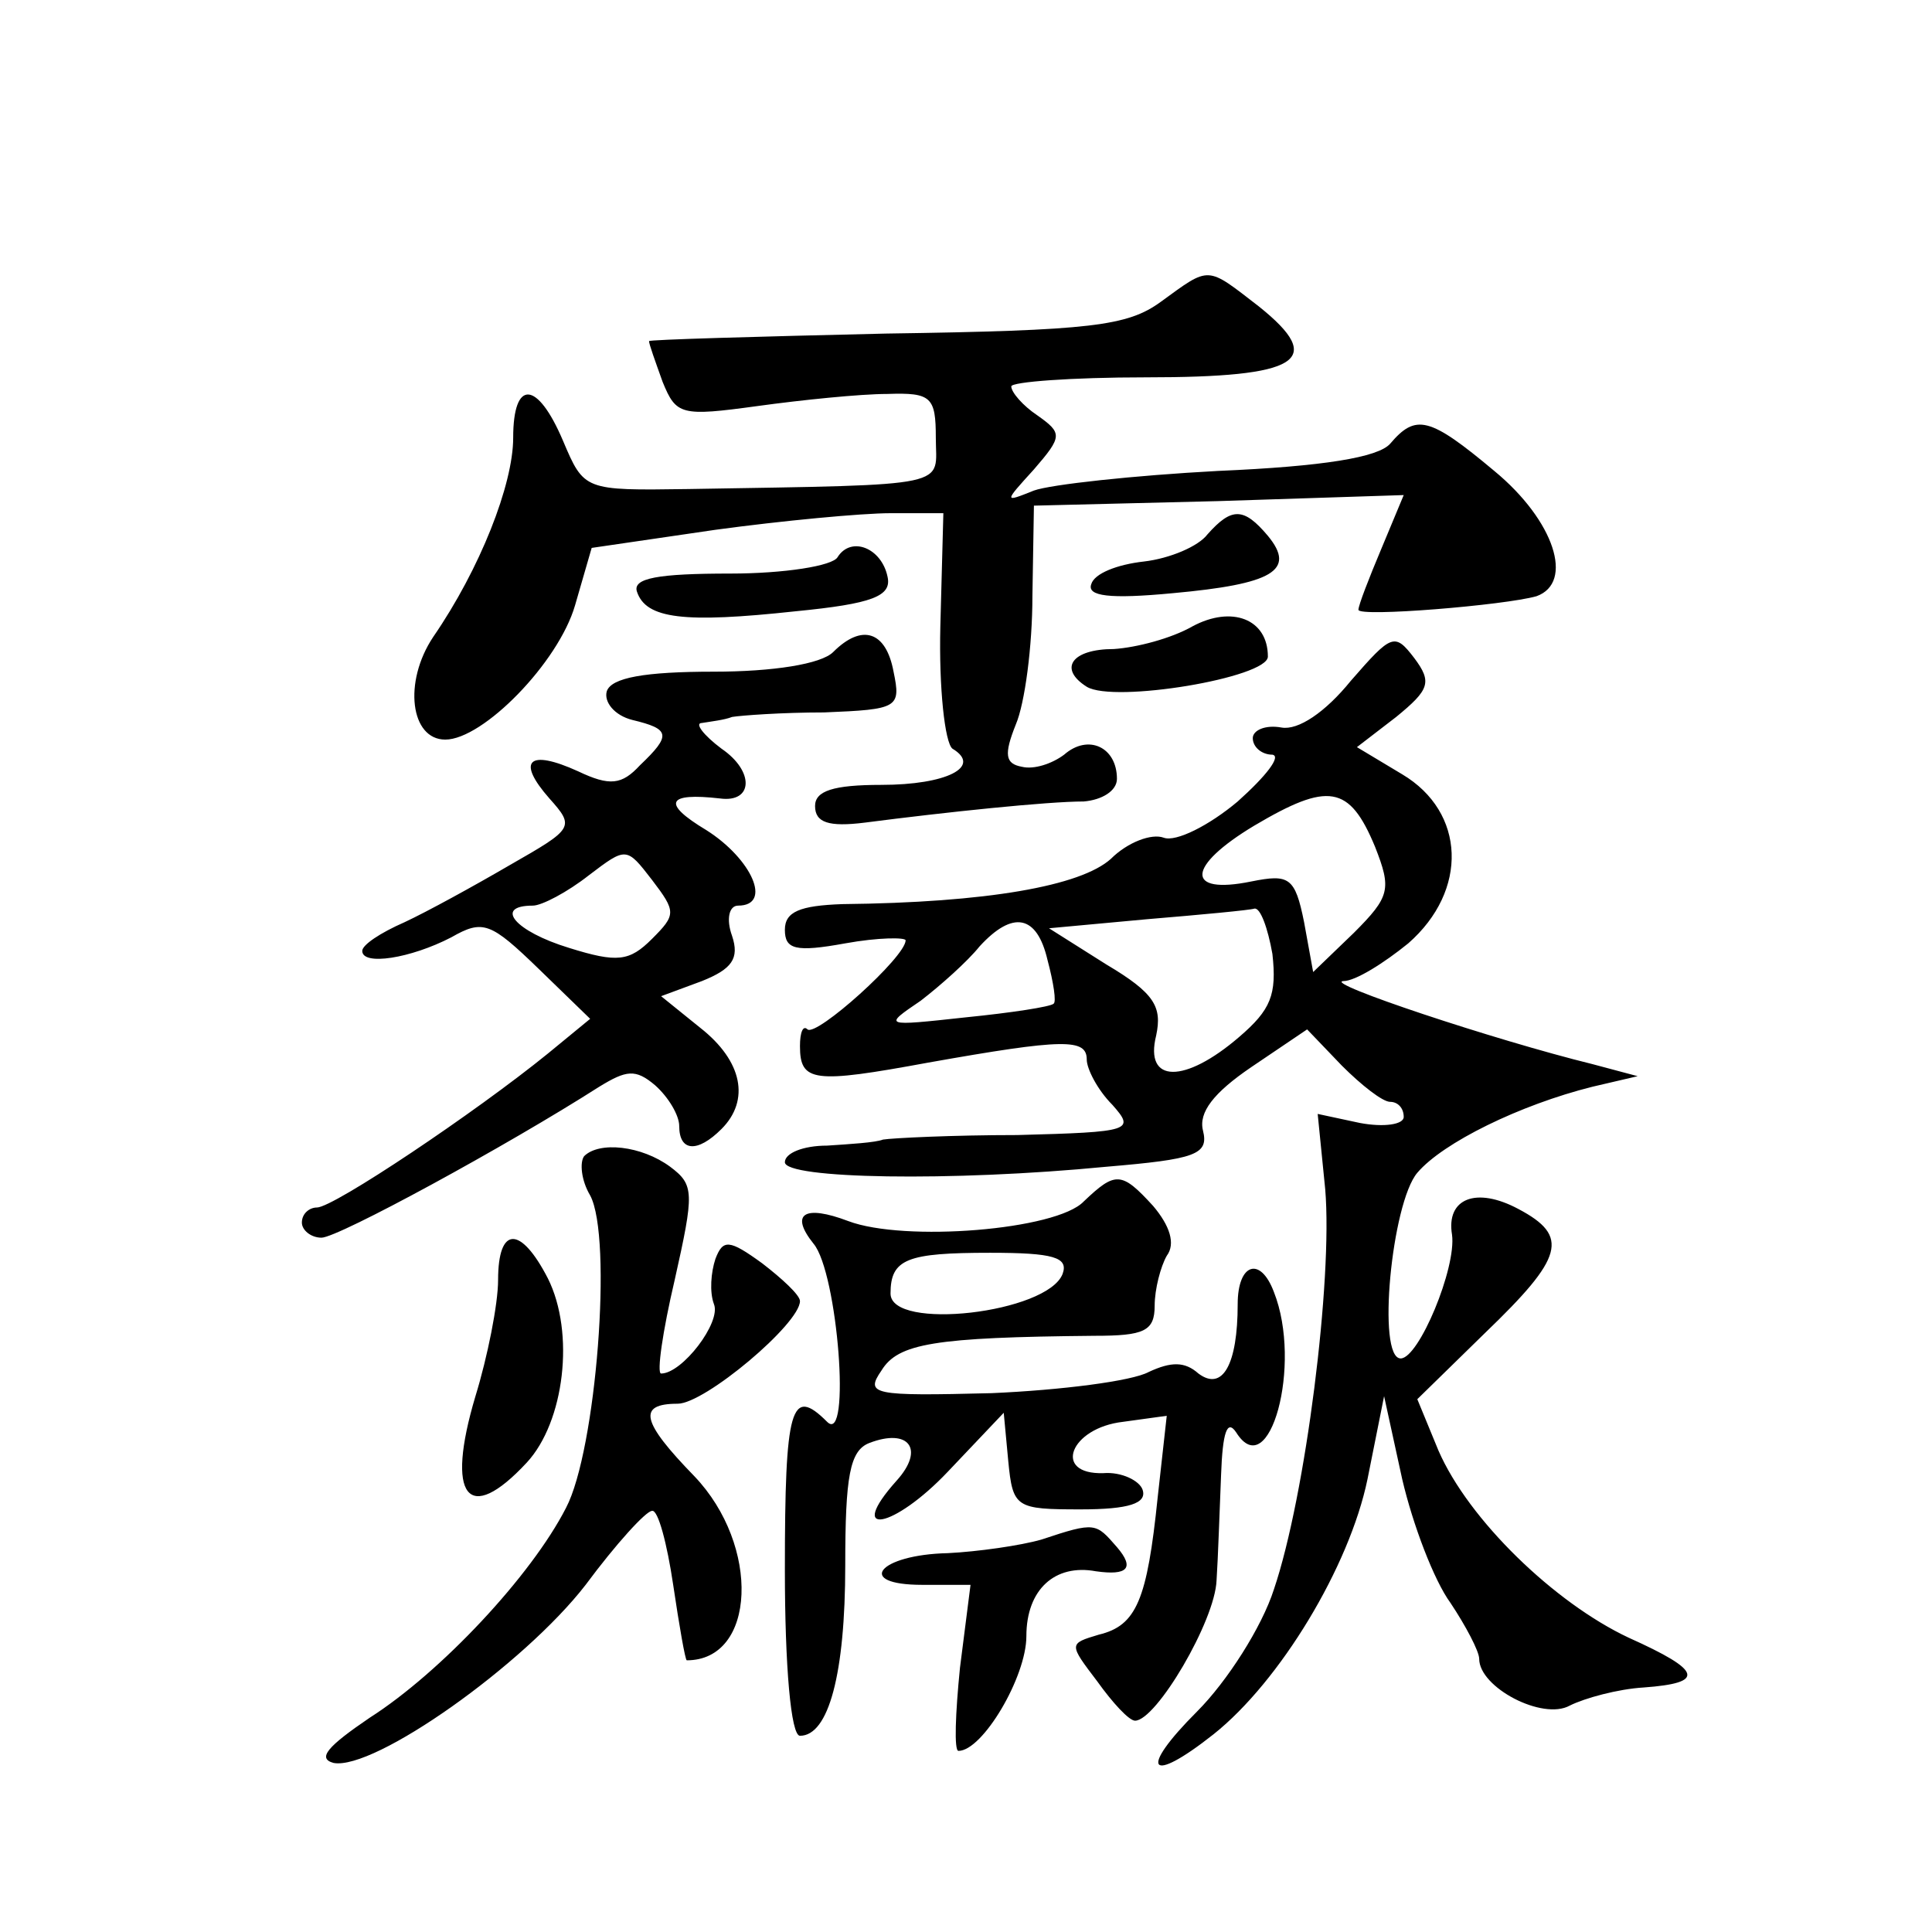 <?xml version="1.0" standalone="no"?>
<!DOCTYPE svg PUBLIC "-//W3C//DTD SVG 20010904//EN"
 "http://www.w3.org/TR/2001/REC-SVG-20010904/DTD/svg10.dtd">
<svg version="1.0" xmlns="http://www.w3.org/2000/svg"
 width="128pt" height="128pt" viewBox="0 0 128 128"
 preserveAspectRatio="xMidYMid meet">
<g transform="translate(0,128) scale(0.1,-0.1)"
fill="#0" stroke="none">
<path d="M769 1080 c-22 -16 -46 -19 -182 -21 -86 -2 -157 -4 -157 -5 0 -2 4 -13
9 -27 9 -22 12 -23 63 -16 29 4 68 8 86 8 29 1 32 -2 32 -29 0 -33 14 -31 -164
-34 -69 -1 -69 -1 -83 32 -17 40 -33 41 -33 2 0 -31 -22 -87 -53 -132 -20 -30 -15
-68 8 -68 25 0 75 51 86 89 l11 38 82 12 c44 6 97 11 116 11 l35 0 -2 -75 c-1 -41
3 -77 8 -81 20 -12 -4 -24 -47 -24 -32 0 -44 -4 -44 -14 0 -11 9 -14 33 -11 54
7 121 14 145 14 12 1 22 7 22 15 0 21 -19 30 -35 16 -8 -6 -20 -10 -28 -8 -11 2
-12 8 -4 28 6 14 11 52 11 85 l1 60 122 3 123 4 -15 -36 c-8 -19 -15 -37 -15 -40
0 -5 97 3 118 9 25 9 12 50 -28 83 -43 36 -52 38 -69 18 -8 -9 -44 -15 -114 -18
-56 -3 -111 -9 -122 -13 -20 -8 -20 -8 0 14 19 22 19 24 2 36 -9 6 -17 15 -17 19
0 3 40 6 89 6 102 0 120 11 75 47 -35 27 -32 27 -65 3z M800 926 c-6 -8 -25 -16
-42 -18 -18 -2 -33 -8 -35 -15 -3 -8 12 -10 54 -6 66 6 82 15 63 38 -16 19 -24
19 -40 1z M555 911 c-3 -6 -36 -11 -71 -11 -48 0 -65 -3 -62 -12 6 -18 31 -21 105
-13 51 5 64 10 61 23 -4 19 -24 27 -33 13z M790 865 c-14 -8 -37 -14 -52 -15 -28
0 -37 -13 -18 -25 18 -11 120 6 120 20 0 25 -24 34 -50 20z M552 848 c-8 -8 -40
-13 -79 -13 -46 0 -68 -4 -71 -13 -2 -7 5 -16 17 -19 25 -6 26 -10 5 -30 -12 -13
-20 -14 -41 -4 -33 15 -41 7 -19 -18 17 -19 16 -20 -26 -44 -24 -14 -55 -31 -70
-38 -16 -7 -28 -15 -28 -19 0 -10 32 -5 59 9 21 12 26 10 58 -21 l34 -33 -28 -23
c-48 -39 -142 -102 -153 -102 -5 0 -10 -4 -10 -10 0 -5 6 -10 13 -10 11 0 123 61
184 100 18 11 24 12 37 1 9 -8 16 -20 16 -27 0 -17 12 -18 28 -2 19 19 14 45 -14
67 l-26 21 27 10 c20 8 25 15 20 30 -4 11 -2 20 4 20 23 0 9 31 -21 50 -30 18 -26
25 9 21 22 -3 23 18 1 33 -12 9 -18 17 -13 17 6 1 15 2 20 4 6 1 33 3 61 3 49 2
51 3 46 27 -5 27 -21 32 -40 13z m-120 -190 c-15 -15 -23 -16 -55 -6 -36 11 -50
28 -24 28 6 0 23 9 37 20 25 19 25 19 42 -3 16 -21 16 -23 0 -39z M895 829 c-17
-21 -35 -33 -46 -31 -11 2 -19 -2 -19 -7 0 -6 6 -11 13 -11 6 -1 -4 -14 -23 -31
-19 -16 -41 -27 -49 -24 -8 3 -24 -3 -35 -14 -20 -18 -82 -29 -178 -30 -28 -1 -38
-5 -38 -17 0 -13 7 -15 40 -9 22 4 40 4 40 2 0 -11 -59 -64 -65 -59 -3 3 -5 -2
-5 -11 0 -24 9 -25 85 -11 90 16 105 16 105 2 0 -6 7 -20 17 -30 15 -17 13 -18
-63 -20 -43 0 -83 -2 -89 -3 -5 -2 -22 -3 -37 -4 -16 0 -28 -5 -28 -11 0 -11 110
-13 213 -3 59 5 68 8 64 24 -3 12 7 25 32 42 l37 25 23 -24 c13 -13 27 -24 32 -24
5 0 9 -4 9 -10 0 -5 -13 -7 -29 -4 l-28 6 5 -50 c5 -60 -13 -203 -34 -265 -8 -25
-31 -61 -51 -81 -39 -39 -32 -49 11 -15 44 35 90 111 102 169 l11 55 12 -55 c7
-30 21 -67 32 -82 10 -15 19 -32 19 -37 0 -19 42 -41 60 -31 10 5 32 11 49 12 41
3 39 11 -10 33 -49 23 -106 78 -126 124 l-14 34 45 44 c52 50 56 64 22 82 -28 15
-48 7 -44 -17 3 -22 -22 -82 -34 -82 -16 0 -6 103 11 123 17 20 68 45 116 57 l30
7 -30 8 c-65 16 -179 54 -165 55 8 0 27 12 43 25 40 35 38 87 -4 112 l-30 18 26
20 c22 18 24 23 12 39 -13 17 -15 16 -42 -15z m16 -110 c11 -28 10 -33 -14 -57
l-27 -26 -6 33 c-6 30 -10 32 -35 27 -44 -9 -43 10 2 37 49 29 63 27 80 -14z m-68
-71 c3 -27 -1 -37 -22 -55 -36 -31 -63 -31 -55 1 4 19 -1 28 -33 47 l-38 24 65
6 c36 3 68 6 71 7 4 1 9 -13 12 -30z m-149 -4 c4 -15 6 -28 4 -29 -2 -2 -28 -6
-58 -9 -55 -6 -55 -6 -30 11 13 10 31 26 39 36 22 24 38 21 45 -9z M387 514 c-3
-4 -2 -16 4 -26 15 -28 4 -169 -16 -207 -23 -45 -83 -109 -130 -139 -28 -19 -35
-27 -24 -30 27 -5 126 65 167 118 20 27 40 49 44 49 4 1 10 -22 14 -49 4 -27 8
-50 9 -50 46 0 49 76 5 122 -35 36 -38 48 -11 48 18 0 81 53 81 68 0 4 -12 15 -25
25 -22 16 -26 16 -31 3 -3 -9 -4 -22 -1 -30 5 -12 -21 -46 -35 -46 -3 0 1 28 9
62 13 58 13 63 -3 75 -19 14 -47 17 -57 7z M718 484 c-18 -19 -119 -27 -156 -13
-29 11 -39 5 -23 -15 16 -19 25 -134 9 -118 -24 24 -28 10 -28 -98 0 -64 4 -110
10 -110 19 0 30 41 30 113 0 59 3 76 16 81 26 10 37 -4 18 -25 -34 -38 -2 -32 34
6 l37 39 3 -32 c3 -31 5 -32 48 -32 32 0 44 4 41 13 -2 6 -14 12 -26 11 -34 -1
-22 30 13 34 l29 4 -6 -54 c-7 -68 -14 -85 -39 -91 -20 -6 -20 -6 -1 -31 10 -14
21 -26 25 -26 14 0 53 66 54 93 1 15 2 46 3 70 1 28 4 37 10 28 22 -35 44 45 25
93 -9 24 -24 19 -24 -8 0 -40 -10 -58 -26 -46 -9 8 -18 8 -33 1 -11 -6 -58 -12
-104 -14 -79 -2 -84 -1 -73 15 11 18 35 22 141 23 33 0 40 3 40 20 0 11 4 26 8
33 6 8 2 20 -9 33 -21 23 -25 23 -46 3z m-14 -48 c-10 -26 -114 -38 -114 -13 0
23 11 27 66 27 42 0 52 -3 48 -14z M330 432 c0 -16 -7 -51 -15 -77 -20 -67 -5 -86
34 -44 25 27 32 86 14 122 -18 35 -33 35 -33 -1z M690 260 c-14 -4 -42 -8 -62 -9
-46 -1 -62 -21 -17 -21 l32 0 -7 -55 c-3 -30 -4 -55 -1 -55 16 0 45 49 45 76 0
31 19 48 46 43 21 -3 26 2 14 16 -14 16 -14 17 -50 5z"/>
</g>
</svg>
